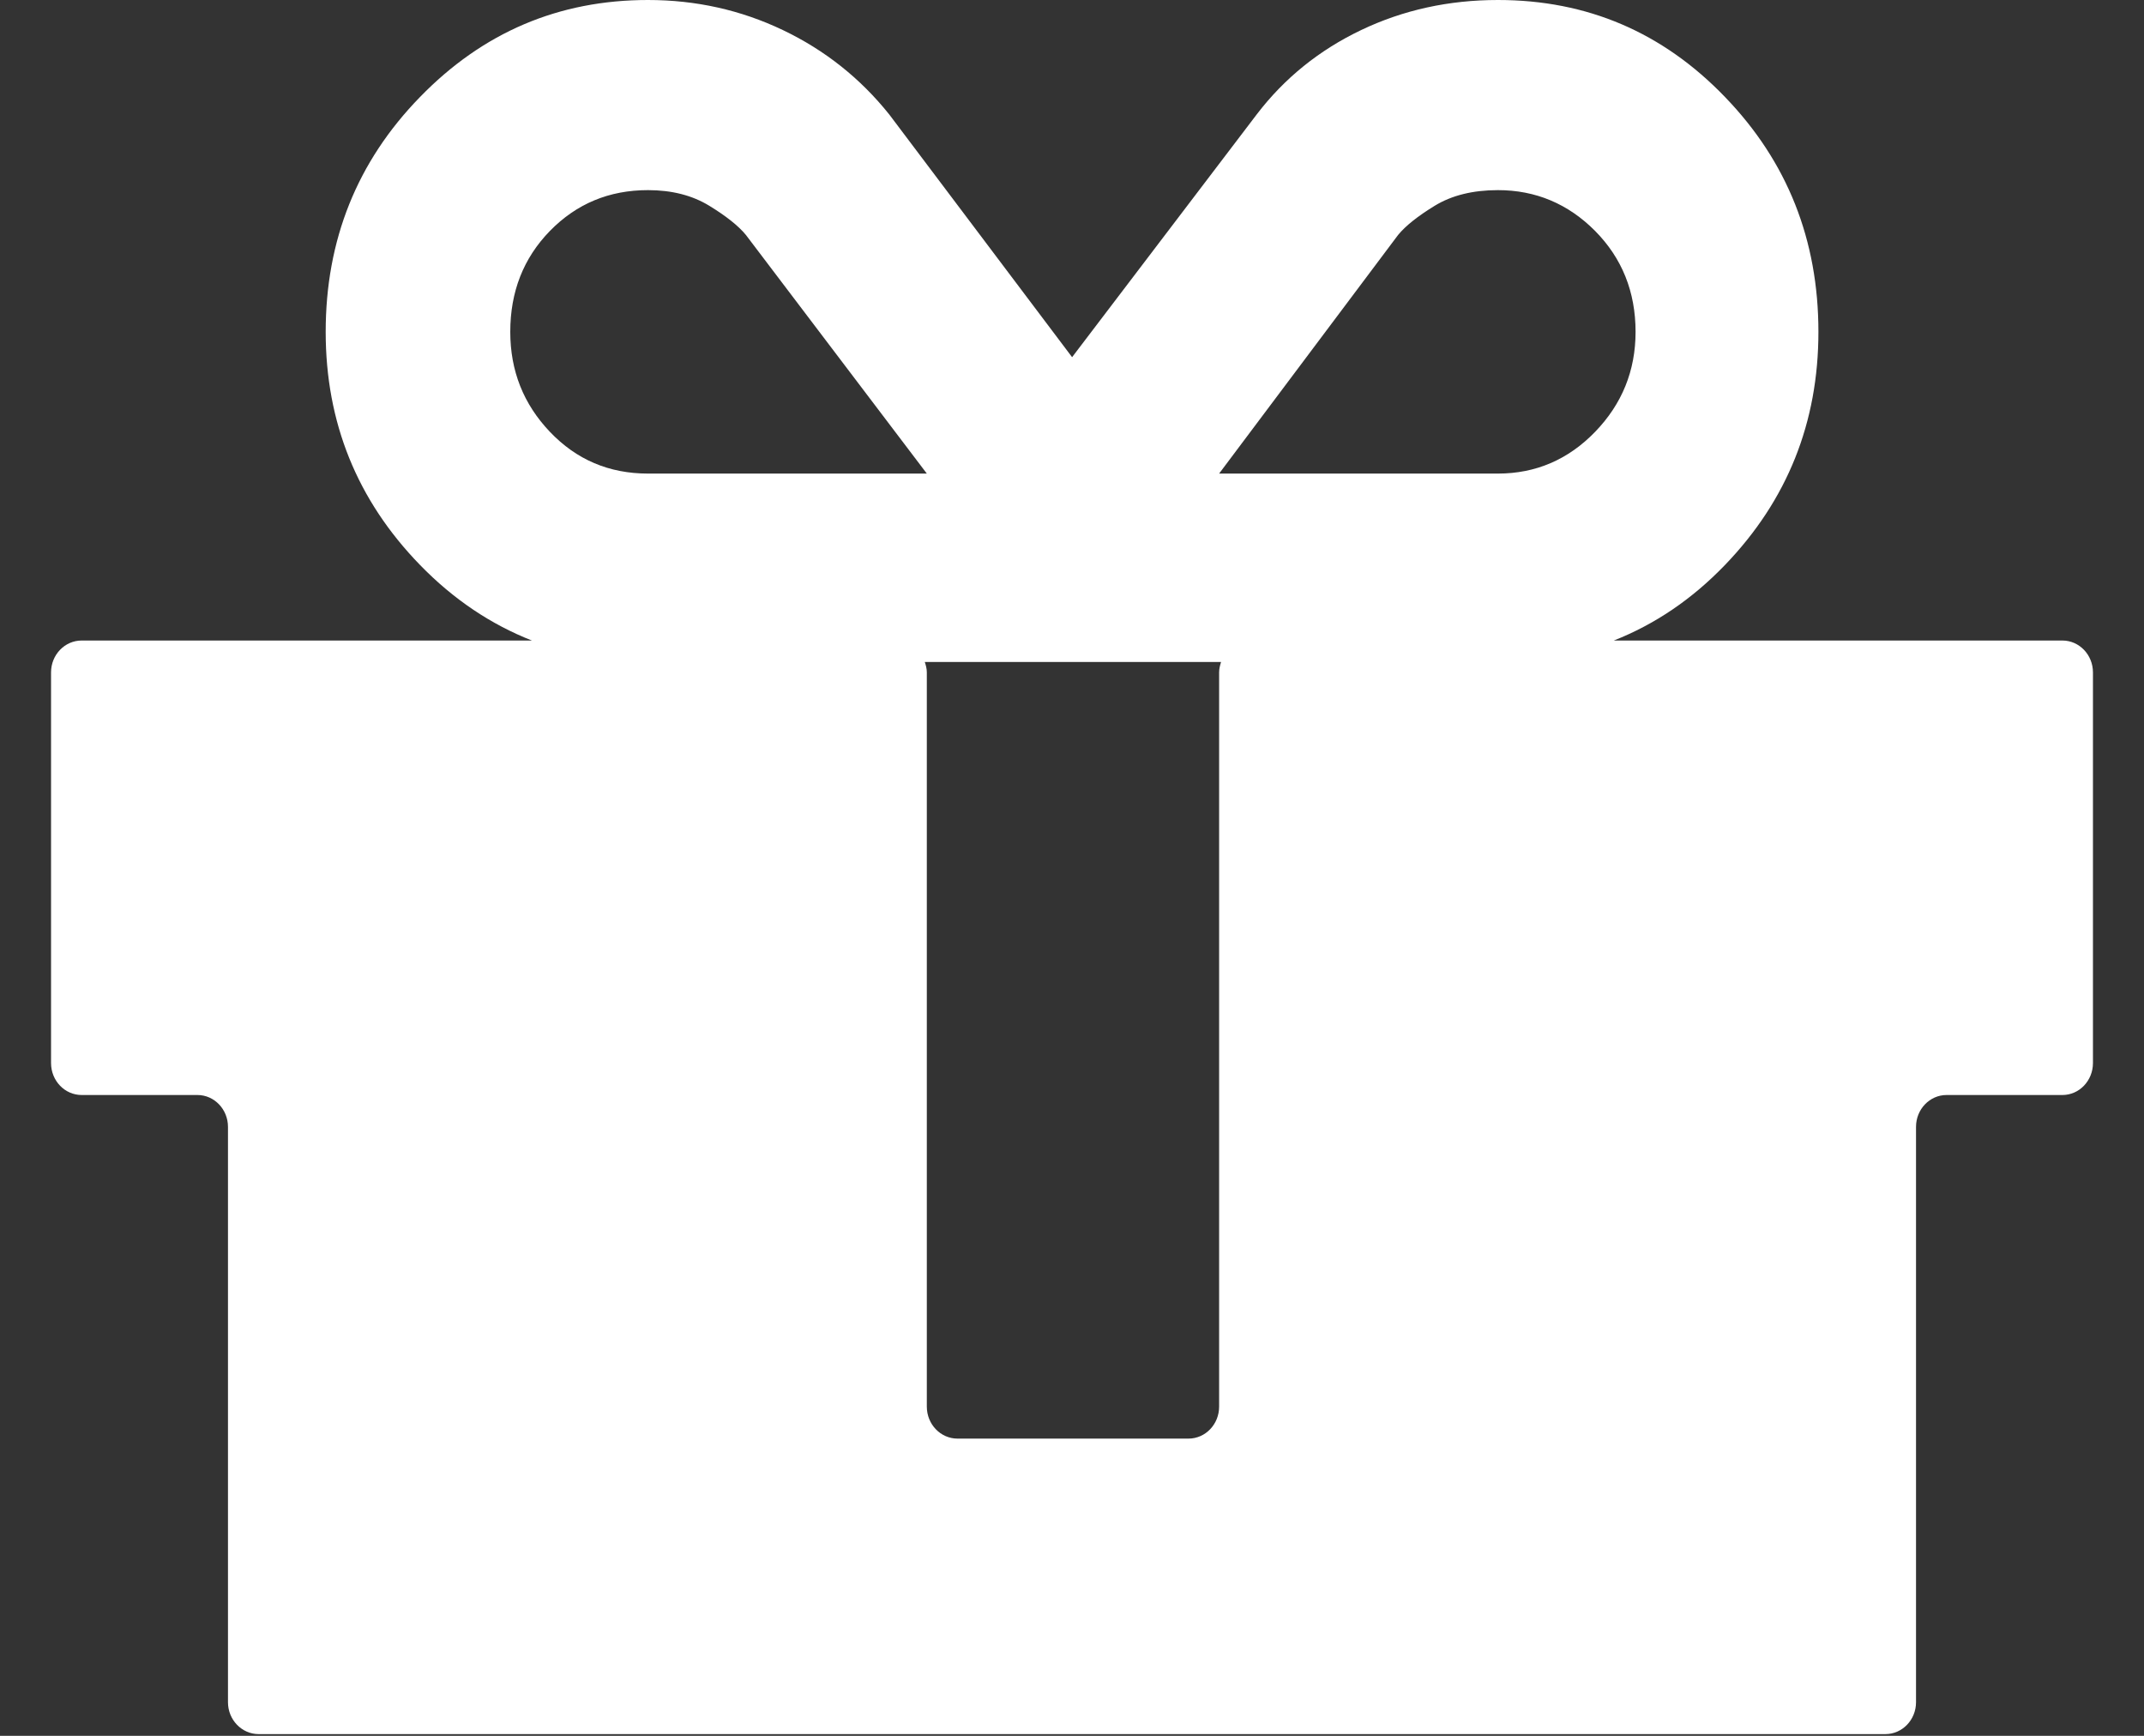 <svg width="21" height="17" viewBox="0 0 21 17" fill="none" xmlns="http://www.w3.org/2000/svg">
<rect x="0" y="0" width="21" height="17" fill="#333333" stroke="none"/>
<path d="M11.941 13.776C11.941 13.949 11.807 14.089 11.641 14.089H9.378C9.213 14.089 9.078 13.949 9.078 13.776V6.585C9.078 6.549 9.069 6.516 9.058 6.483H11.96C11.95 6.516 11.941 6.549 11.941 6.585V13.776ZM5.386 2.262C5.646 1.996 5.965 1.862 6.347 1.862C6.58 1.862 6.78 1.913 6.947 2.015C7.112 2.116 7.232 2.211 7.306 2.301L9.078 4.638H6.347C5.965 4.638 5.646 4.502 5.386 4.229C5.127 3.957 4.998 3.631 4.998 3.25C4.998 2.857 5.127 2.528 5.386 2.262ZM13.694 2.301C13.768 2.211 13.888 2.116 14.053 2.015C14.22 1.913 14.427 1.862 14.672 1.862C15.041 1.862 15.36 1.996 15.624 2.262C15.887 2.528 16.02 2.857 16.02 3.25C16.02 3.631 15.887 3.957 15.624 4.229C15.36 4.502 15.041 4.638 14.672 4.638H11.941L13.694 2.301ZM20.201 6.273H15.807C16.208 6.115 16.572 5.87 16.897 5.532C17.507 4.898 17.811 4.137 17.811 3.25C17.811 2.351 17.507 1.583 16.897 0.951C16.287 0.317 15.547 0 14.672 0C14.192 0 13.746 0.097 13.333 0.294C12.922 0.49 12.58 0.766 12.309 1.121L10.501 3.498L8.71 1.121C8.426 0.766 8.078 0.49 7.667 0.294C7.254 0.097 6.814 0 6.347 0C5.472 0 4.729 0.317 4.113 0.951C3.497 1.583 3.19 2.351 3.19 3.25C3.19 4.137 3.497 4.898 4.113 5.532C4.441 5.87 4.808 6.115 5.21 6.273H0.8C0.634 6.273 0.5 6.413 0.5 6.585V10.411C0.5 10.584 0.634 10.724 0.8 10.724H1.934C2.099 10.724 2.233 10.864 2.233 11.036V16.671C2.233 16.843 2.368 16.983 2.533 16.983H18.467C18.633 16.983 18.767 16.843 18.767 16.671V11.036C18.767 10.864 18.901 10.724 19.066 10.724H20.201C20.366 10.724 20.5 10.584 20.5 10.411V6.585C20.5 6.413 20.366 6.273 20.201 6.273Z" fill="white"/>
</svg>
